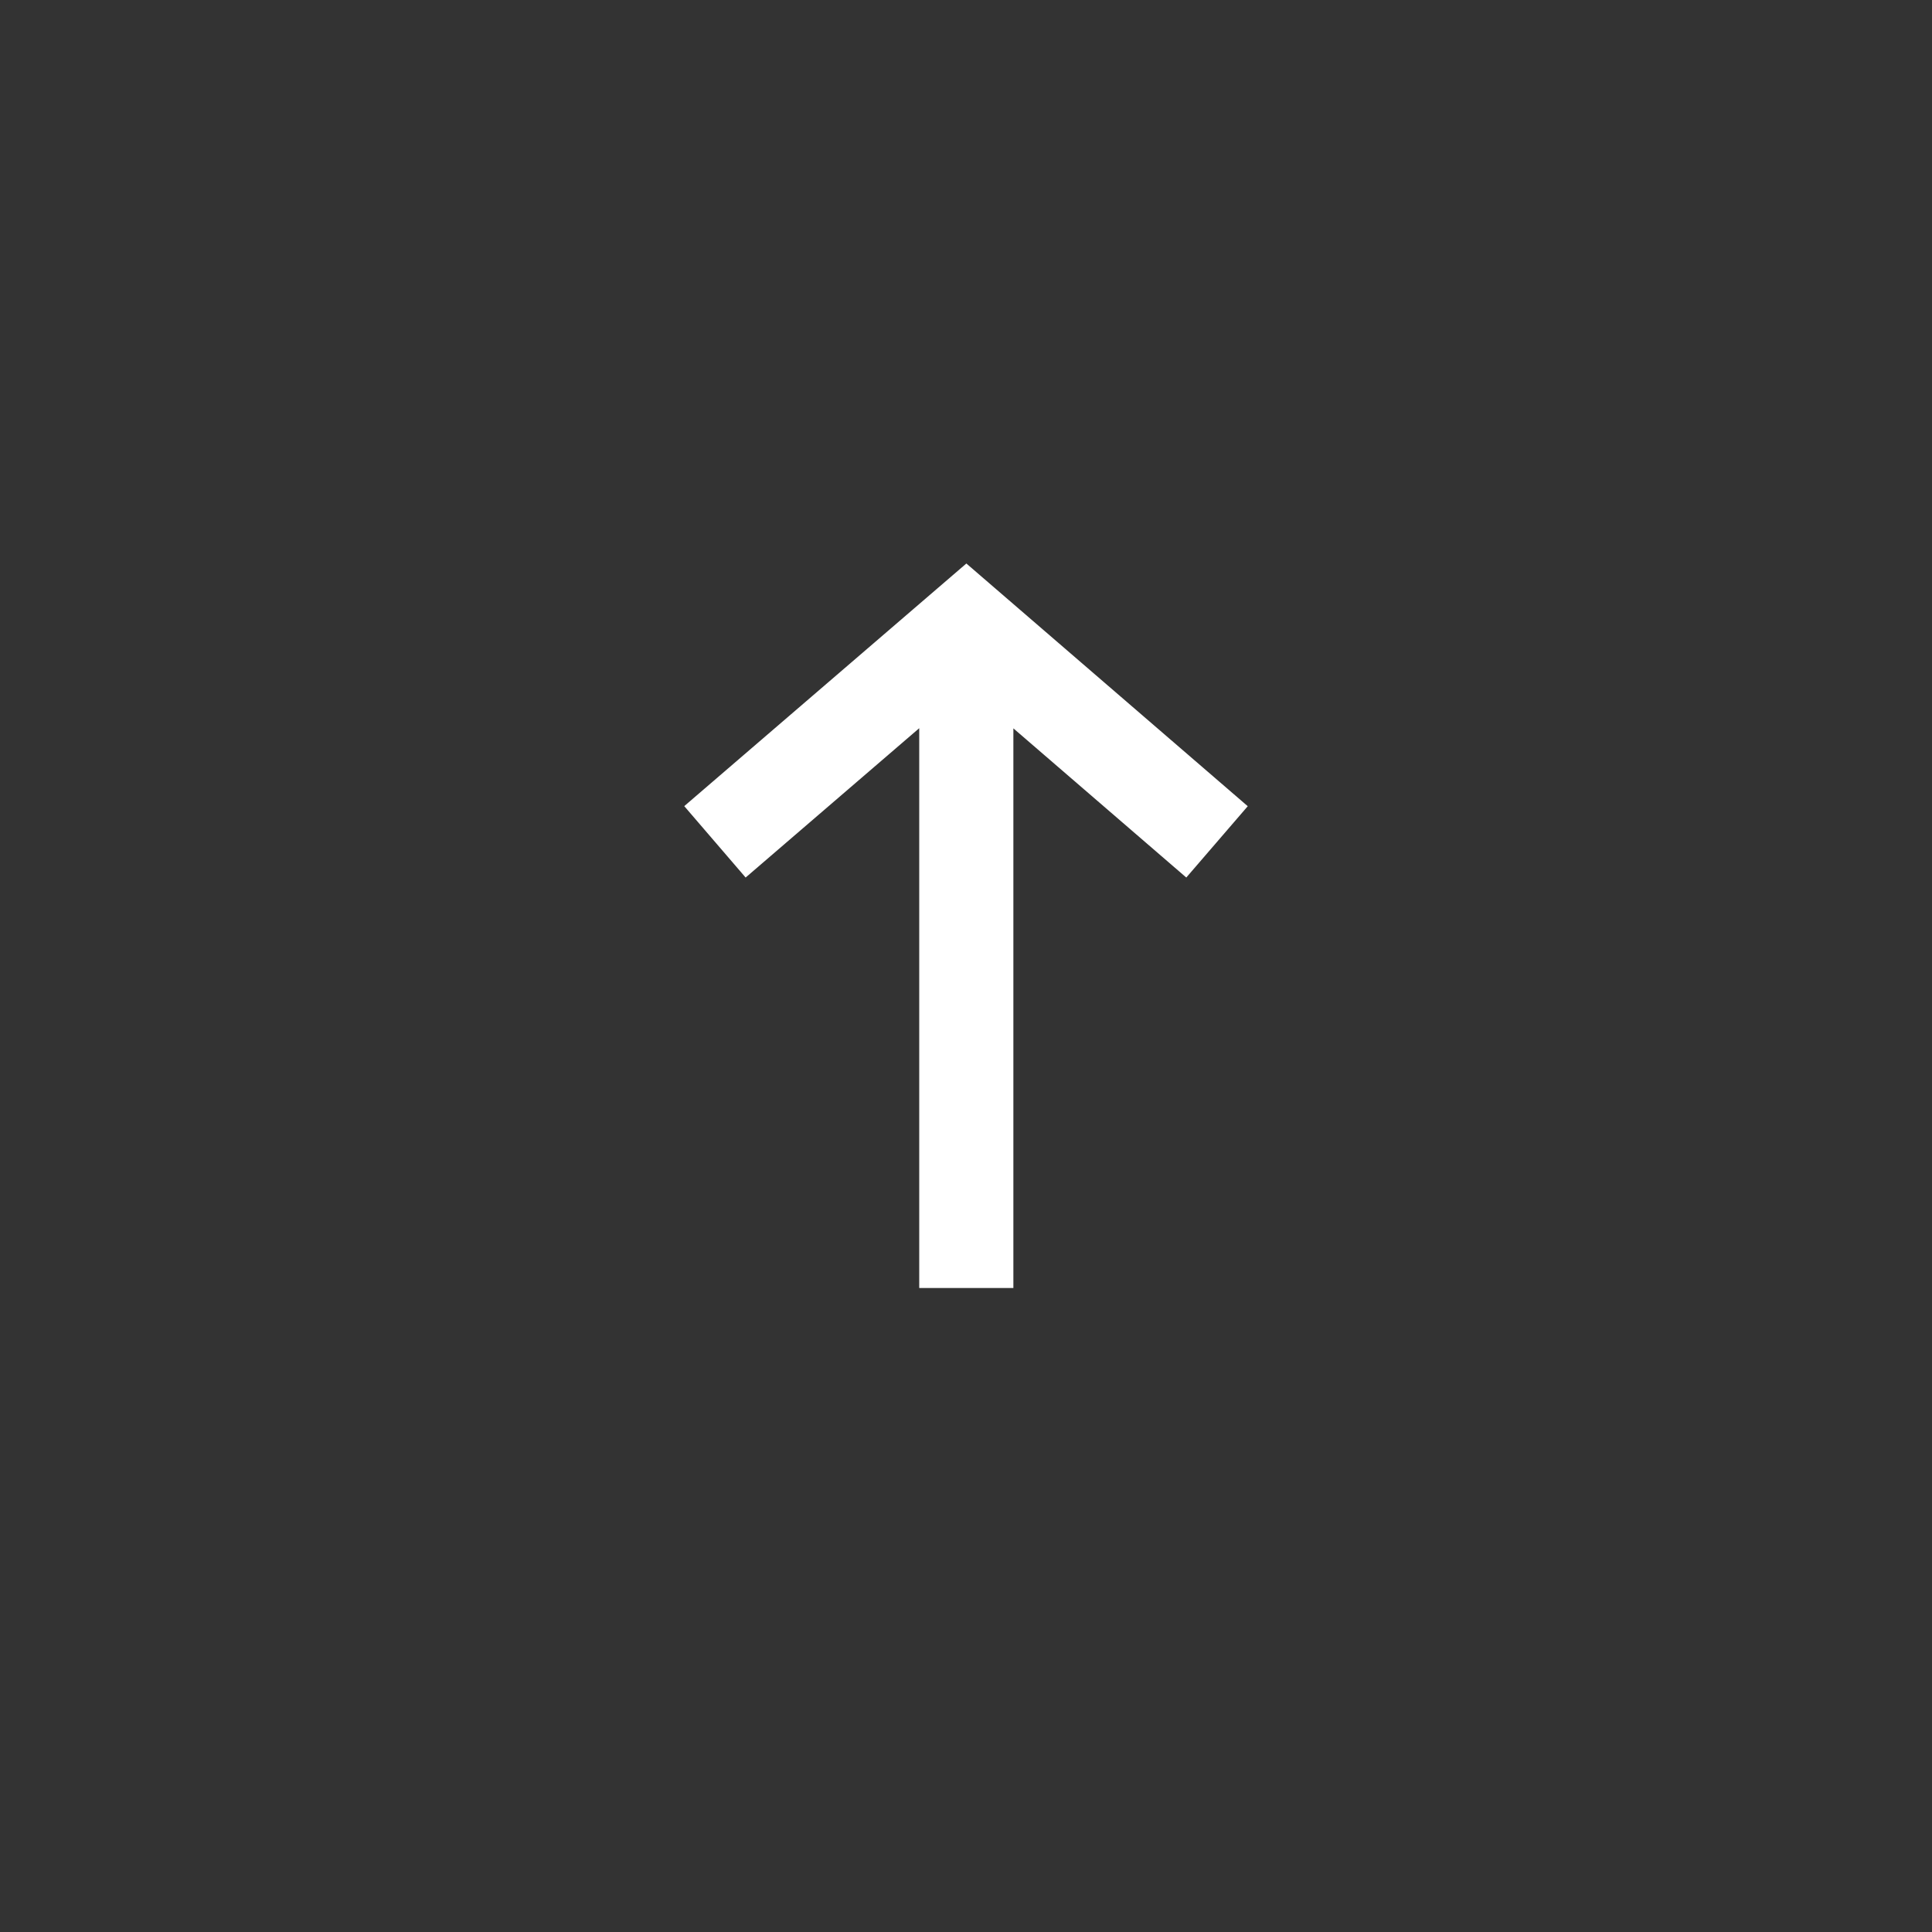 <svg xmlns="http://www.w3.org/2000/svg" width="48" height="48"><rect width="100%" height="100%" fill="#333333" stroke="none"/><path fill="none" d="M24 0c13.258 0 24 10.743 24 24 0 13.258-10.742 24-24 24C10.743 48 0 37.258 0 24 0 10.743 10.743 0 24 0z"/><path fill="#FFF" d="M31 20.03L24.009 14 17 20.028l1.525 1.774 4.313-3.71V32h2.339V18.096l4.296 3.706z"/></svg>